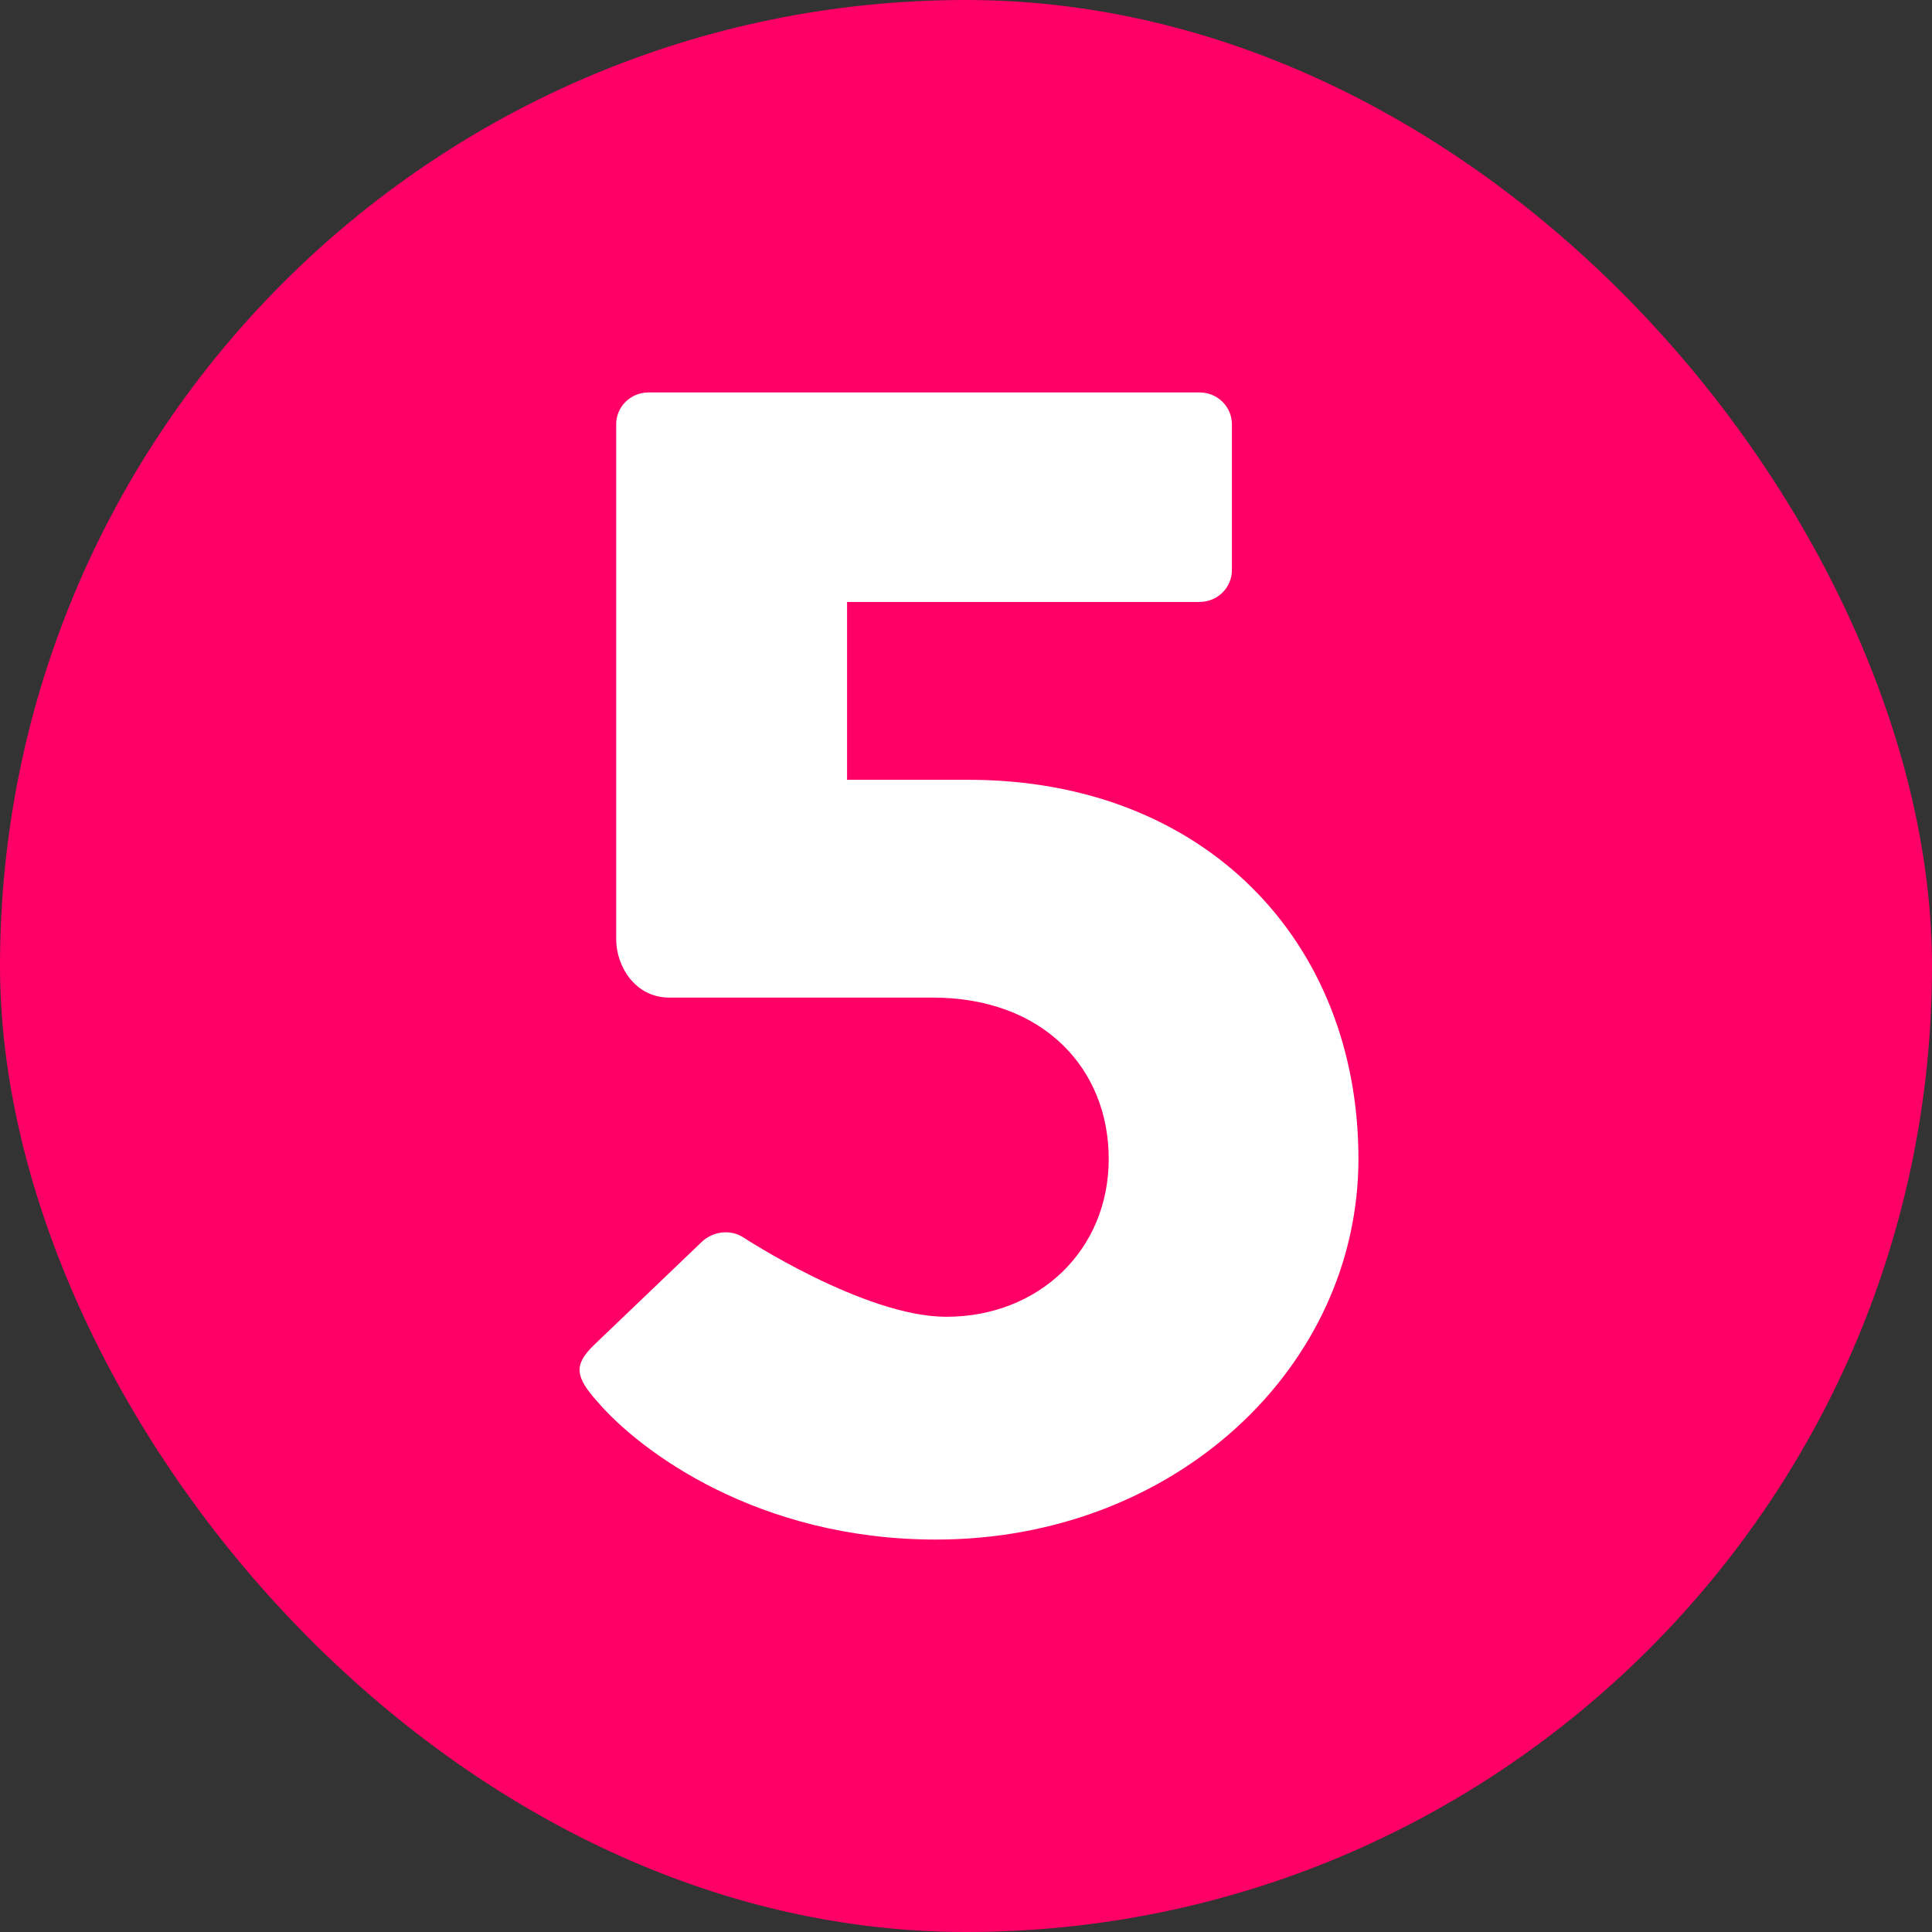 <?xml version="1.0" encoding="UTF-8"?> <svg xmlns="http://www.w3.org/2000/svg" width="32" height="32" viewBox="0 0 32 32" fill="none"><rect x="0" y="0" width="32" height="32" fill="#333333" stroke="none"/><g clip-path="url(#clip0_178_26)"><rect width="32" height="32" rx="16" fill="#FF0066"></rect><path d="M9.838 22.278L11.622 20.571C11.792 20.406 12.075 20.351 12.302 20.489C12.302 20.489 14.313 21.81 15.673 21.81C17.203 21.81 18.364 20.709 18.364 19.194C18.364 17.708 17.288 16.523 15.446 16.523H11.084C10.517 16.523 10.206 16 10.206 15.559V7.024C10.206 6.748 10.433 6.5 10.744 6.5H19.865C20.177 6.5 20.404 6.748 20.404 7.024V9.447C20.404 9.722 20.177 9.97 19.865 9.97H14.03V12.916H16.041C19.95 12.916 22.5 15.587 22.5 19.194C22.5 22.636 19.469 25.5 15.503 25.5C12.557 25.5 10.603 24.041 9.894 23.215C9.526 22.802 9.498 22.609 9.838 22.278Z" fill="white"></path></g><defs><clipPath id="clip0_178_26"><rect width="32" height="32" fill="white"></rect></clipPath></defs></svg> 